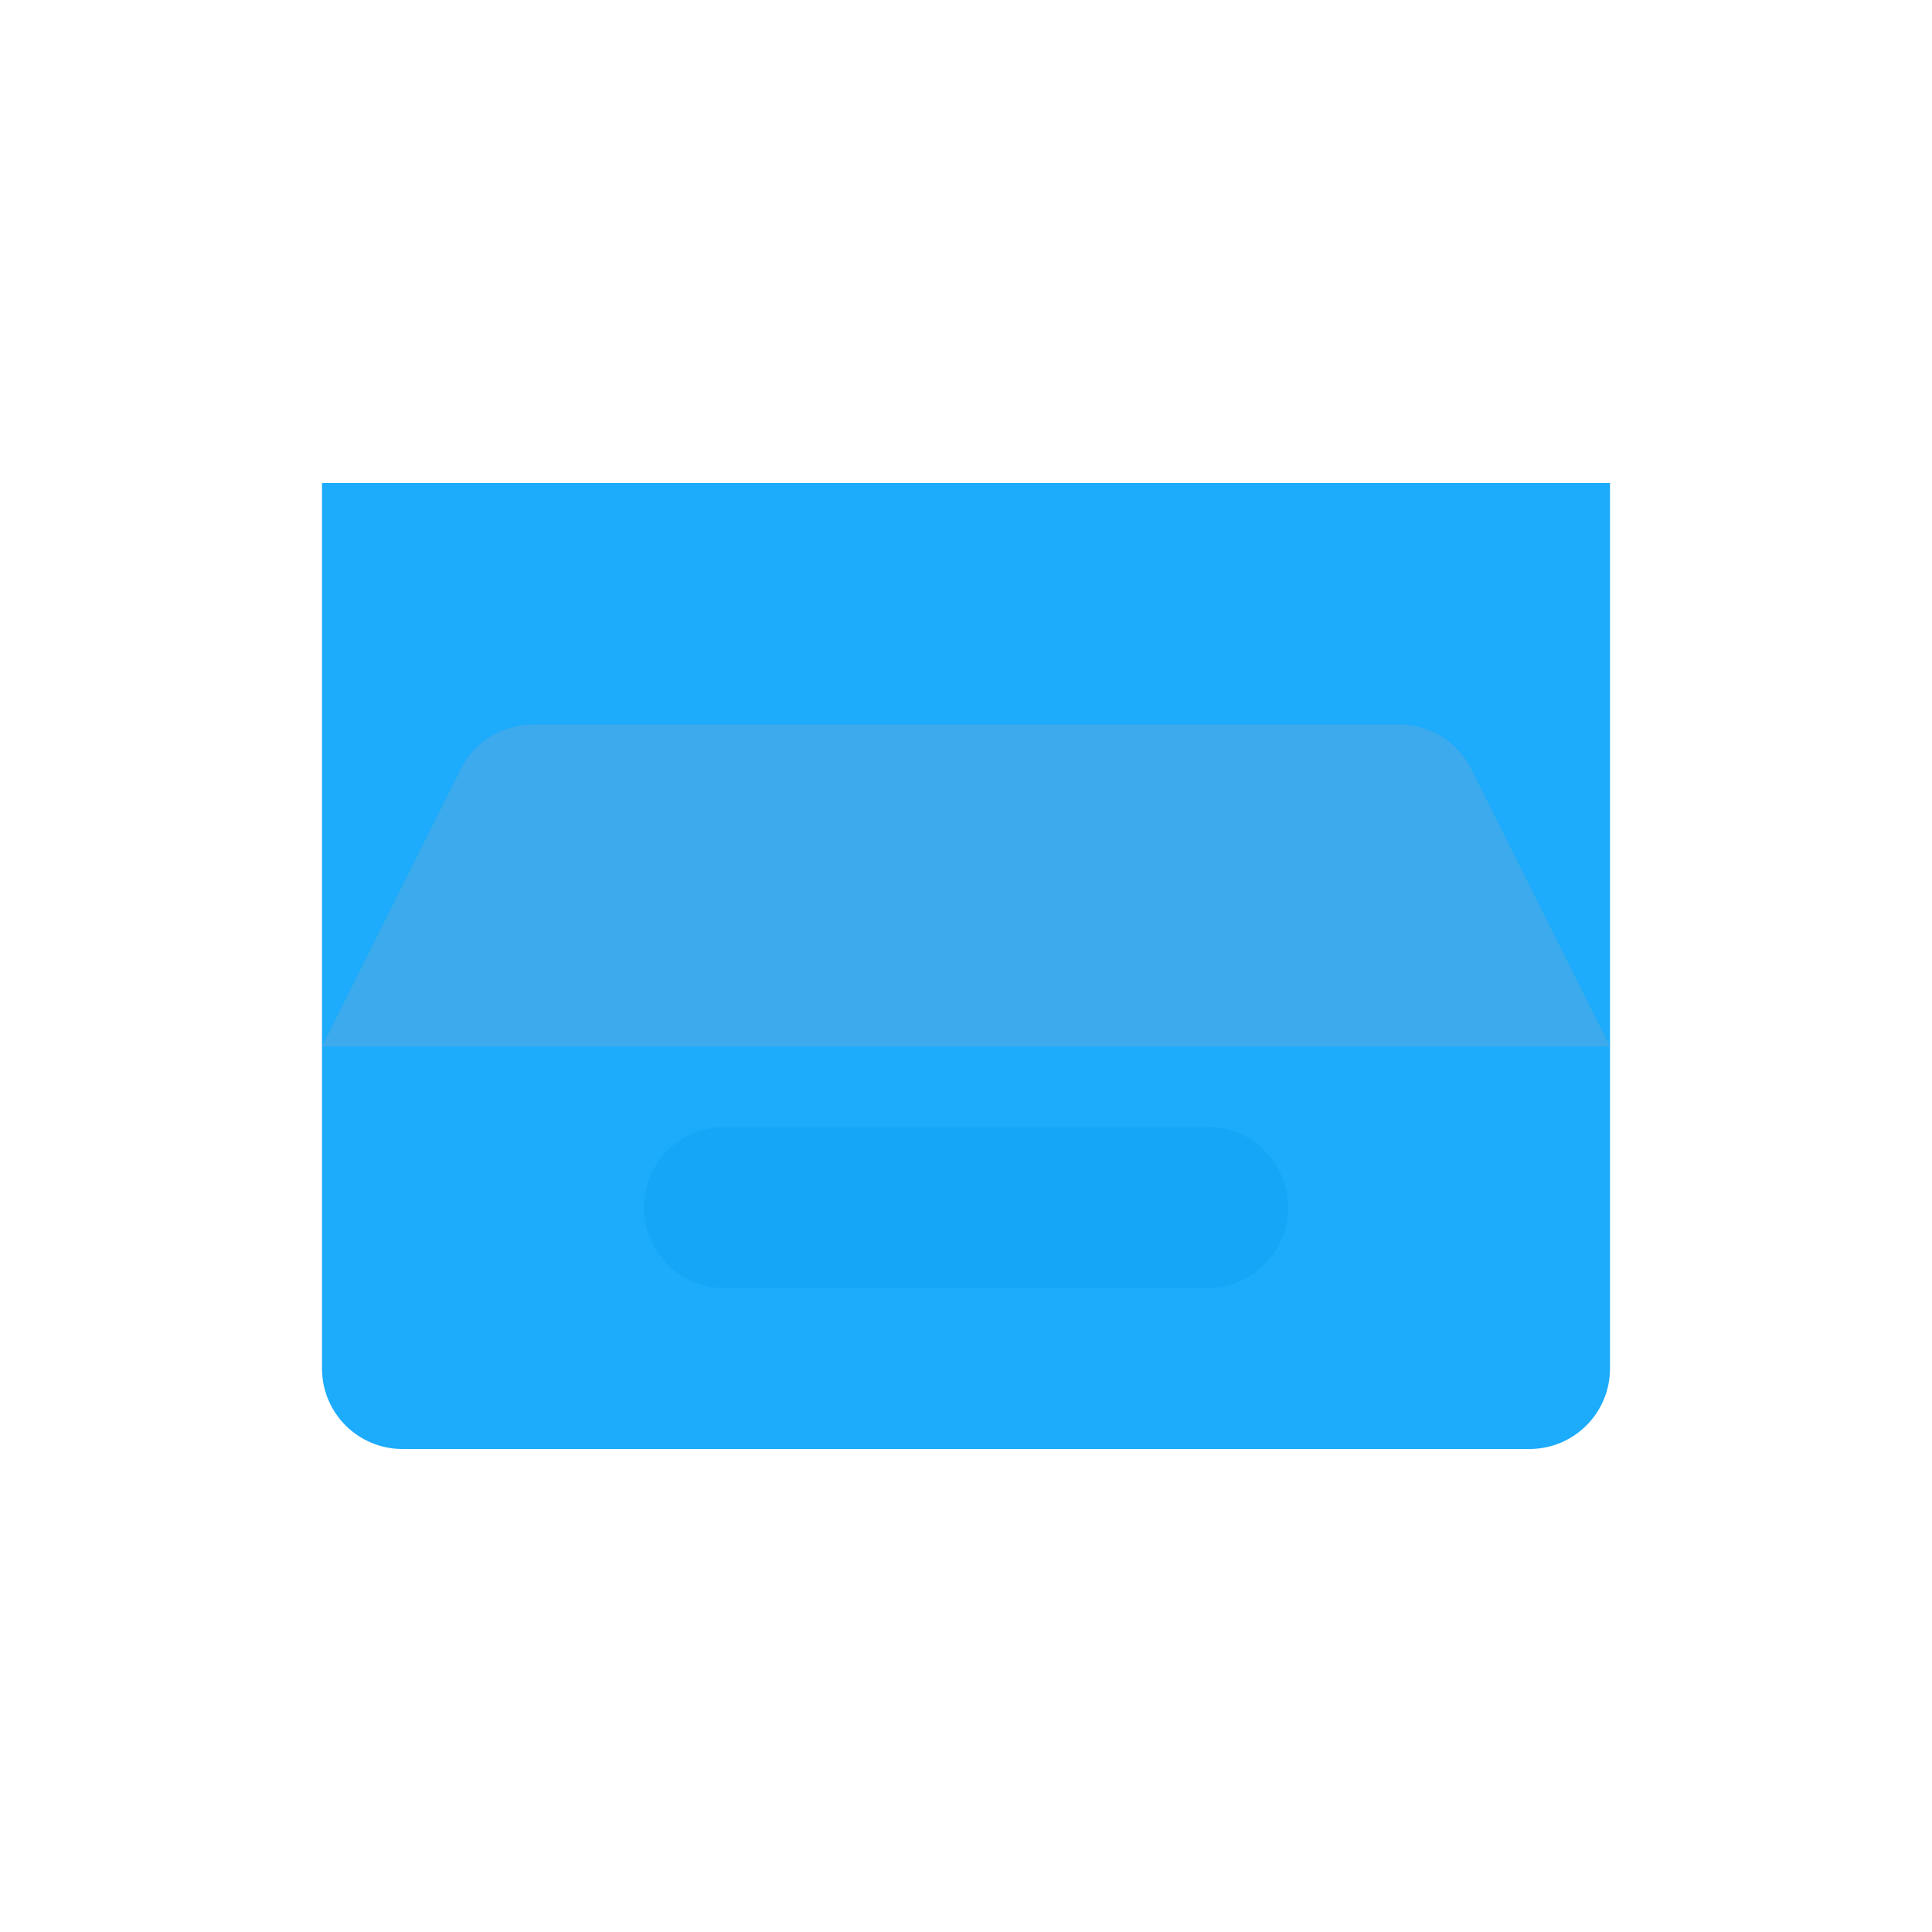 <?xml version="1.0" encoding="UTF-8"?> <svg xmlns="http://www.w3.org/2000/svg" width="48" height="48" viewBox="0 0 48 48" fill="none"> <g filter="url(#filter0_i_593_374)"> <path d="M8 16H40V38C40 39.105 39.105 40 38 40H10C8.895 40 8 39.105 8 38V16Z" fill="#1DABFB"></path> </g> <g filter="url(#filter1_i_593_374)"> <path d="M8 16L11.447 9.106C11.786 8.428 12.479 8 13.236 8H34.764C35.522 8 36.214 8.428 36.553 9.106L40 16H8Z" fill="#3CAAEC"></path> </g> <g filter="url(#filter2_i_593_374)"> <path d="M16 22C16 20.895 16.895 20 18 20H30C31.105 20 32 20.895 32 22C32 23.105 31.105 24 30 24H18C16.895 24 16 23.105 16 22Z" fill="#15A6F7"></path> </g> <defs> <filter id="filter0_i_593_374" x="8" y="12" width="32" height="28" filterUnits="userSpaceOnUse" color-interpolation-filters="sRGB"> <feFlood flood-opacity="0" result="BackgroundImageFix"></feFlood> <feBlend mode="normal" in="SourceGraphic" in2="BackgroundImageFix" result="shape"></feBlend> <feColorMatrix in="SourceAlpha" type="matrix" values="0 0 0 0 0 0 0 0 0 0 0 0 0 0 0 0 0 0 127 0" result="hardAlpha"></feColorMatrix> <feOffset dy="-4"></feOffset> <feGaussianBlur stdDeviation="2"></feGaussianBlur> <feComposite in2="hardAlpha" operator="arithmetic" k2="-1" k3="1"></feComposite> <feColorMatrix type="matrix" values="0 0 0 0 0.082 0 0 0 0 0.239 0 0 0 0 0.376 0 0 0 0.2 0"></feColorMatrix> <feBlend mode="normal" in2="shape" result="effect1_innerShadow_593_374"></feBlend> </filter> <filter id="filter1_i_593_374" x="8" y="8" width="32" height="18" filterUnits="userSpaceOnUse" color-interpolation-filters="sRGB"> <feFlood flood-opacity="0" result="BackgroundImageFix"></feFlood> <feBlend mode="normal" in="SourceGraphic" in2="BackgroundImageFix" result="shape"></feBlend> <feColorMatrix in="SourceAlpha" type="matrix" values="0 0 0 0 0 0 0 0 0 0 0 0 0 0 0 0 0 0 127 0" result="hardAlpha"></feColorMatrix> <feOffset dy="10"></feOffset> <feGaussianBlur stdDeviation="8"></feGaussianBlur> <feComposite in2="hardAlpha" operator="arithmetic" k2="-1" k3="1"></feComposite> <feColorMatrix type="matrix" values="0 0 0 0 0.133 0 0 0 0 0.169 0 0 0 0 0.271 0 0 0 0.24 0"></feColorMatrix> <feBlend mode="normal" in2="shape" result="effect1_innerShadow_593_374"></feBlend> </filter> <filter id="filter2_i_593_374" x="16" y="20" width="16" height="12" filterUnits="userSpaceOnUse" color-interpolation-filters="sRGB"> <feFlood flood-opacity="0" result="BackgroundImageFix"></feFlood> <feBlend mode="normal" in="SourceGraphic" in2="BackgroundImageFix" result="shape"></feBlend> <feColorMatrix in="SourceAlpha" type="matrix" values="0 0 0 0 0 0 0 0 0 0 0 0 0 0 0 0 0 0 127 0" result="hardAlpha"></feColorMatrix> <feOffset dy="8"></feOffset> <feGaussianBlur stdDeviation="4"></feGaussianBlur> <feComposite in2="hardAlpha" operator="arithmetic" k2="-1" k3="1"></feComposite> <feColorMatrix type="matrix" values="0 0 0 0 0.047 0 0 0 0 0.145 0 0 0 0 0.337 0 0 0 0.25 0"></feColorMatrix> <feBlend mode="normal" in2="shape" result="effect1_innerShadow_593_374"></feBlend> </filter> </defs> </svg> 
